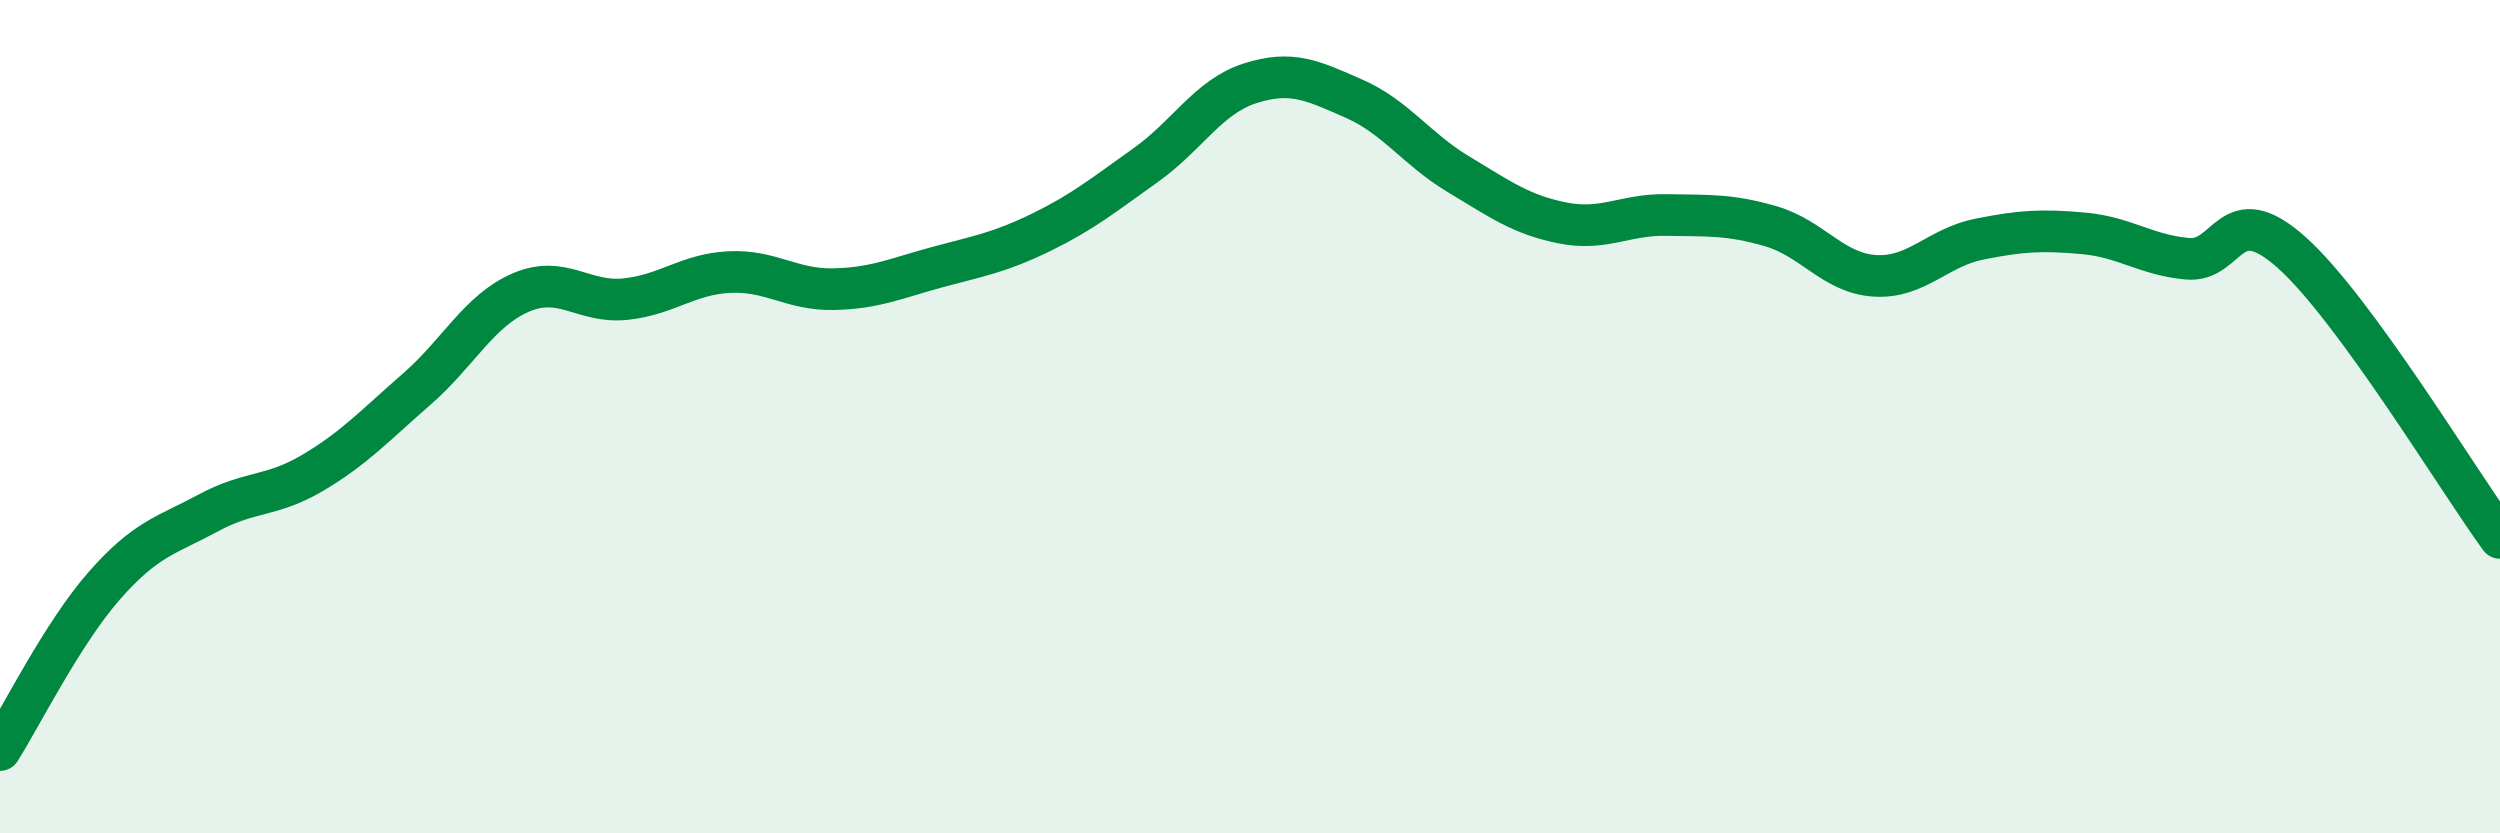 
    <svg width="60" height="20" viewBox="0 0 60 20" xmlns="http://www.w3.org/2000/svg">
      <path
        d="M 0,18 C 0.5,17.21 1.5,15.2 2.5,14.06 C 3.5,12.92 4,12.85 5,12.31 C 6,11.77 6.5,11.94 7.5,11.35 C 8.5,10.76 9,10.21 10,9.34 C 11,8.47 11.5,7.45 12.5,7.02 C 13.5,6.59 14,7.28 15,7.18 C 16,7.08 16.5,6.58 17.5,6.53 C 18.5,6.48 19,6.96 20,6.94 C 21,6.92 21.5,6.68 22.5,6.41 C 23.5,6.14 24,6.06 25,5.57 C 26,5.08 26.5,4.67 27.5,3.96 C 28.5,3.25 29,2.32 30,2 C 31,1.68 31.5,1.93 32.5,2.37 C 33.5,2.81 34,3.58 35,4.18 C 36,4.78 36.5,5.15 37.5,5.35 C 38.5,5.55 39,5.14 40,5.16 C 41,5.18 41.5,5.14 42.5,5.43 C 43.5,5.72 44,6.56 45,6.62 C 46,6.68 46.5,5.94 47.5,5.74 C 48.5,5.54 49,5.51 50,5.6 C 51,5.69 51.5,6.12 52.5,6.21 C 53.5,6.3 53.5,4.72 55,6.06 C 56.5,7.4 59,11.54 60,12.91L60 20L0 20Z"
        fill="#008740"
        opacity="0.1"
        stroke-linecap="round"
        stroke-linejoin="round"
      />
      <path
        d="M 0,18 C 0.5,17.21 1.5,15.2 2.5,14.06 C 3.5,12.92 4,12.85 5,12.31 C 6,11.77 6.5,11.94 7.5,11.35 C 8.5,10.76 9,10.21 10,9.34 C 11,8.47 11.5,7.45 12.5,7.02 C 13.5,6.59 14,7.28 15,7.18 C 16,7.08 16.5,6.58 17.5,6.53 C 18.5,6.48 19,6.96 20,6.94 C 21,6.92 21.5,6.68 22.5,6.41 C 23.5,6.14 24,6.06 25,5.57 C 26,5.08 26.5,4.67 27.5,3.96 C 28.5,3.25 29,2.32 30,2 C 31,1.68 31.5,1.93 32.5,2.37 C 33.5,2.81 34,3.58 35,4.18 C 36,4.78 36.5,5.15 37.5,5.35 C 38.5,5.55 39,5.14 40,5.16 C 41,5.18 41.5,5.14 42.5,5.43 C 43.5,5.72 44,6.56 45,6.62 C 46,6.68 46.5,5.94 47.5,5.74 C 48.5,5.54 49,5.51 50,5.6 C 51,5.69 51.5,6.12 52.5,6.21 C 53.5,6.3 53.5,4.72 55,6.06 C 56.5,7.4 59,11.54 60,12.91"
        stroke="#008740"
        stroke-width="1"
        fill="none"
        stroke-linecap="round"
        stroke-linejoin="round"
      />
    </svg>
  